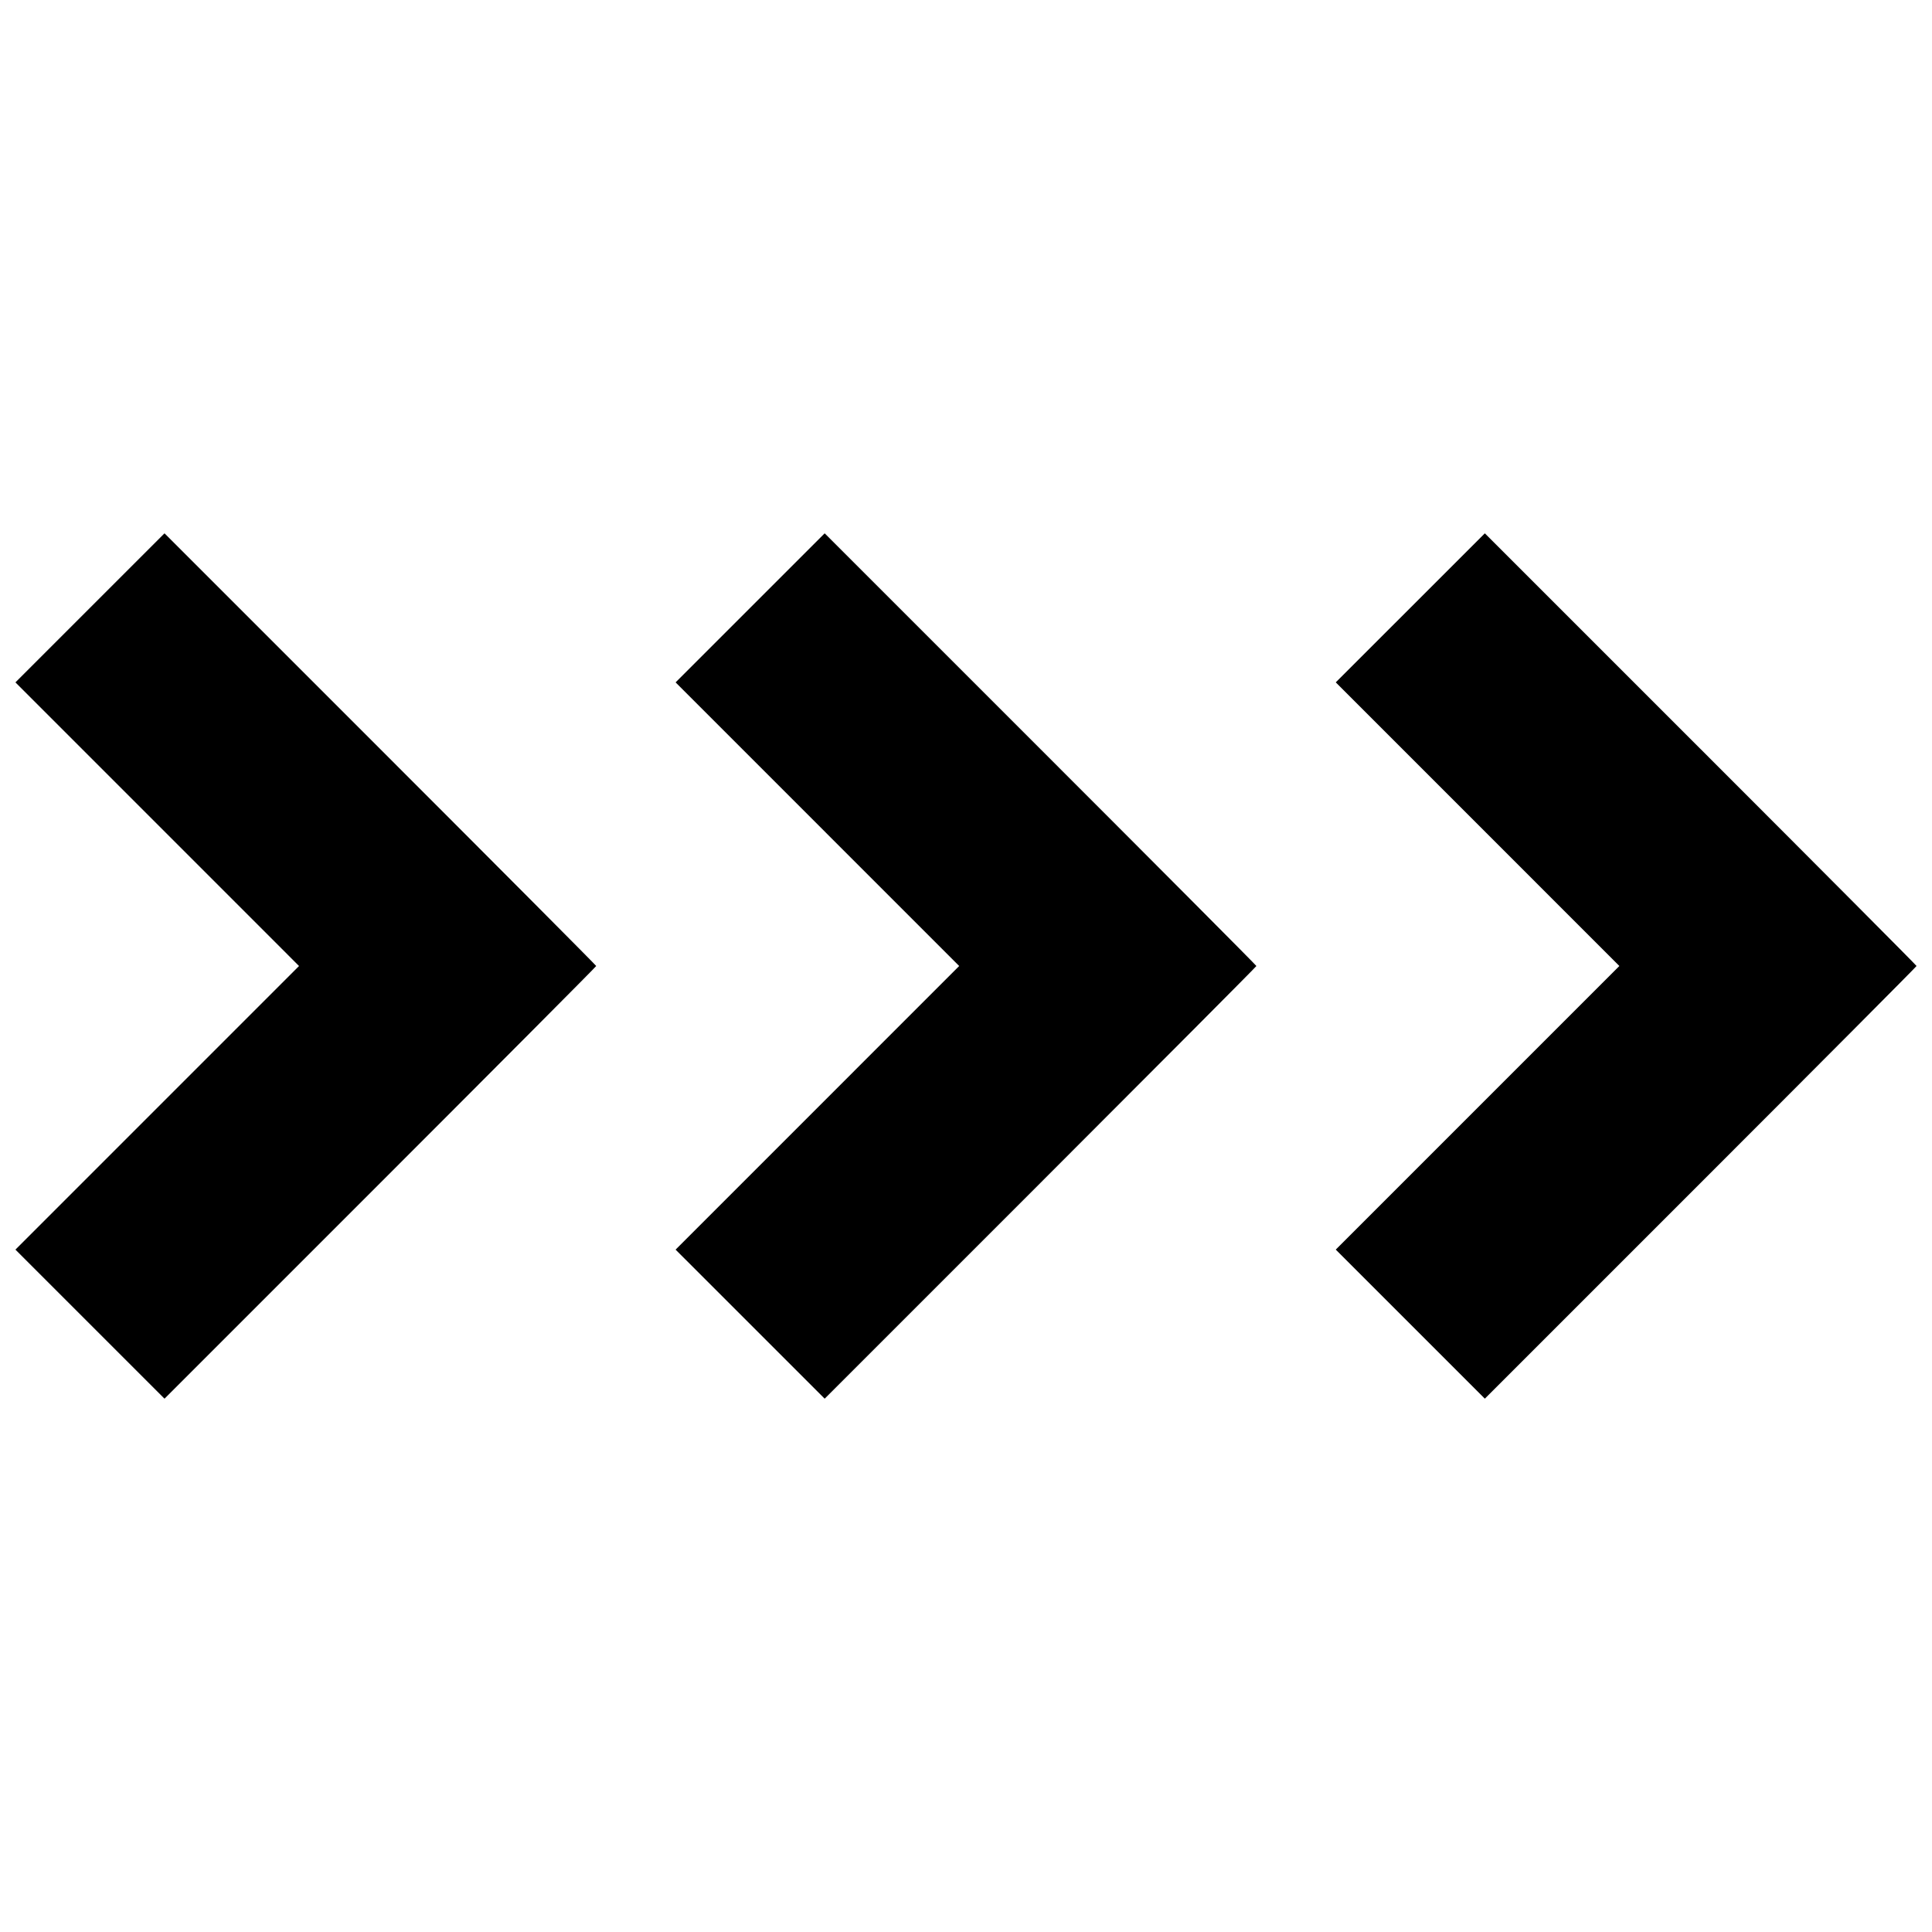 <?xml version="1.0" encoding="UTF-8"?>
<!-- Uploaded to: SVG Repo, www.svgrepo.com, Generator: SVG Repo Mixer Tools -->
<svg width="800px" height="800px" version="1.1" viewBox="144 144 512 512" xmlns="http://www.w3.org/2000/svg">
 <defs>
  <clipPath id="a">
   <path d="m148.09 285h503.81v230h-503.81z"/>
  </clipPath>
 </defs>
 <g clip-path="url(#a)">
  <path d="m594.7 342.54-57.203-57.203-19.754 19.75-19.754 19.746 75.156 75.164-75.156 75.164 39.508 39.5 57.203-57.203c31.461-31.461 57.203-57.316 57.203-57.461 0-0.141-25.742-26-57.203-57.461zm-174.95 0-57.203-57.203-39.508 39.5 75.156 75.164-75.156 75.164 39.508 39.5 57.203-57.203c31.465-31.465 57.207-57.32 57.207-57.461s-25.742-26-57.203-57.461zm-174.95 0-57.203-57.203-39.508 39.5 75.156 75.164-75.156 75.164 39.508 39.5 57.203-57.203c31.461-31.461 57.203-57.316 57.203-57.461 0-0.141-25.742-26-57.203-57.461z"/>
 </g>
</svg>